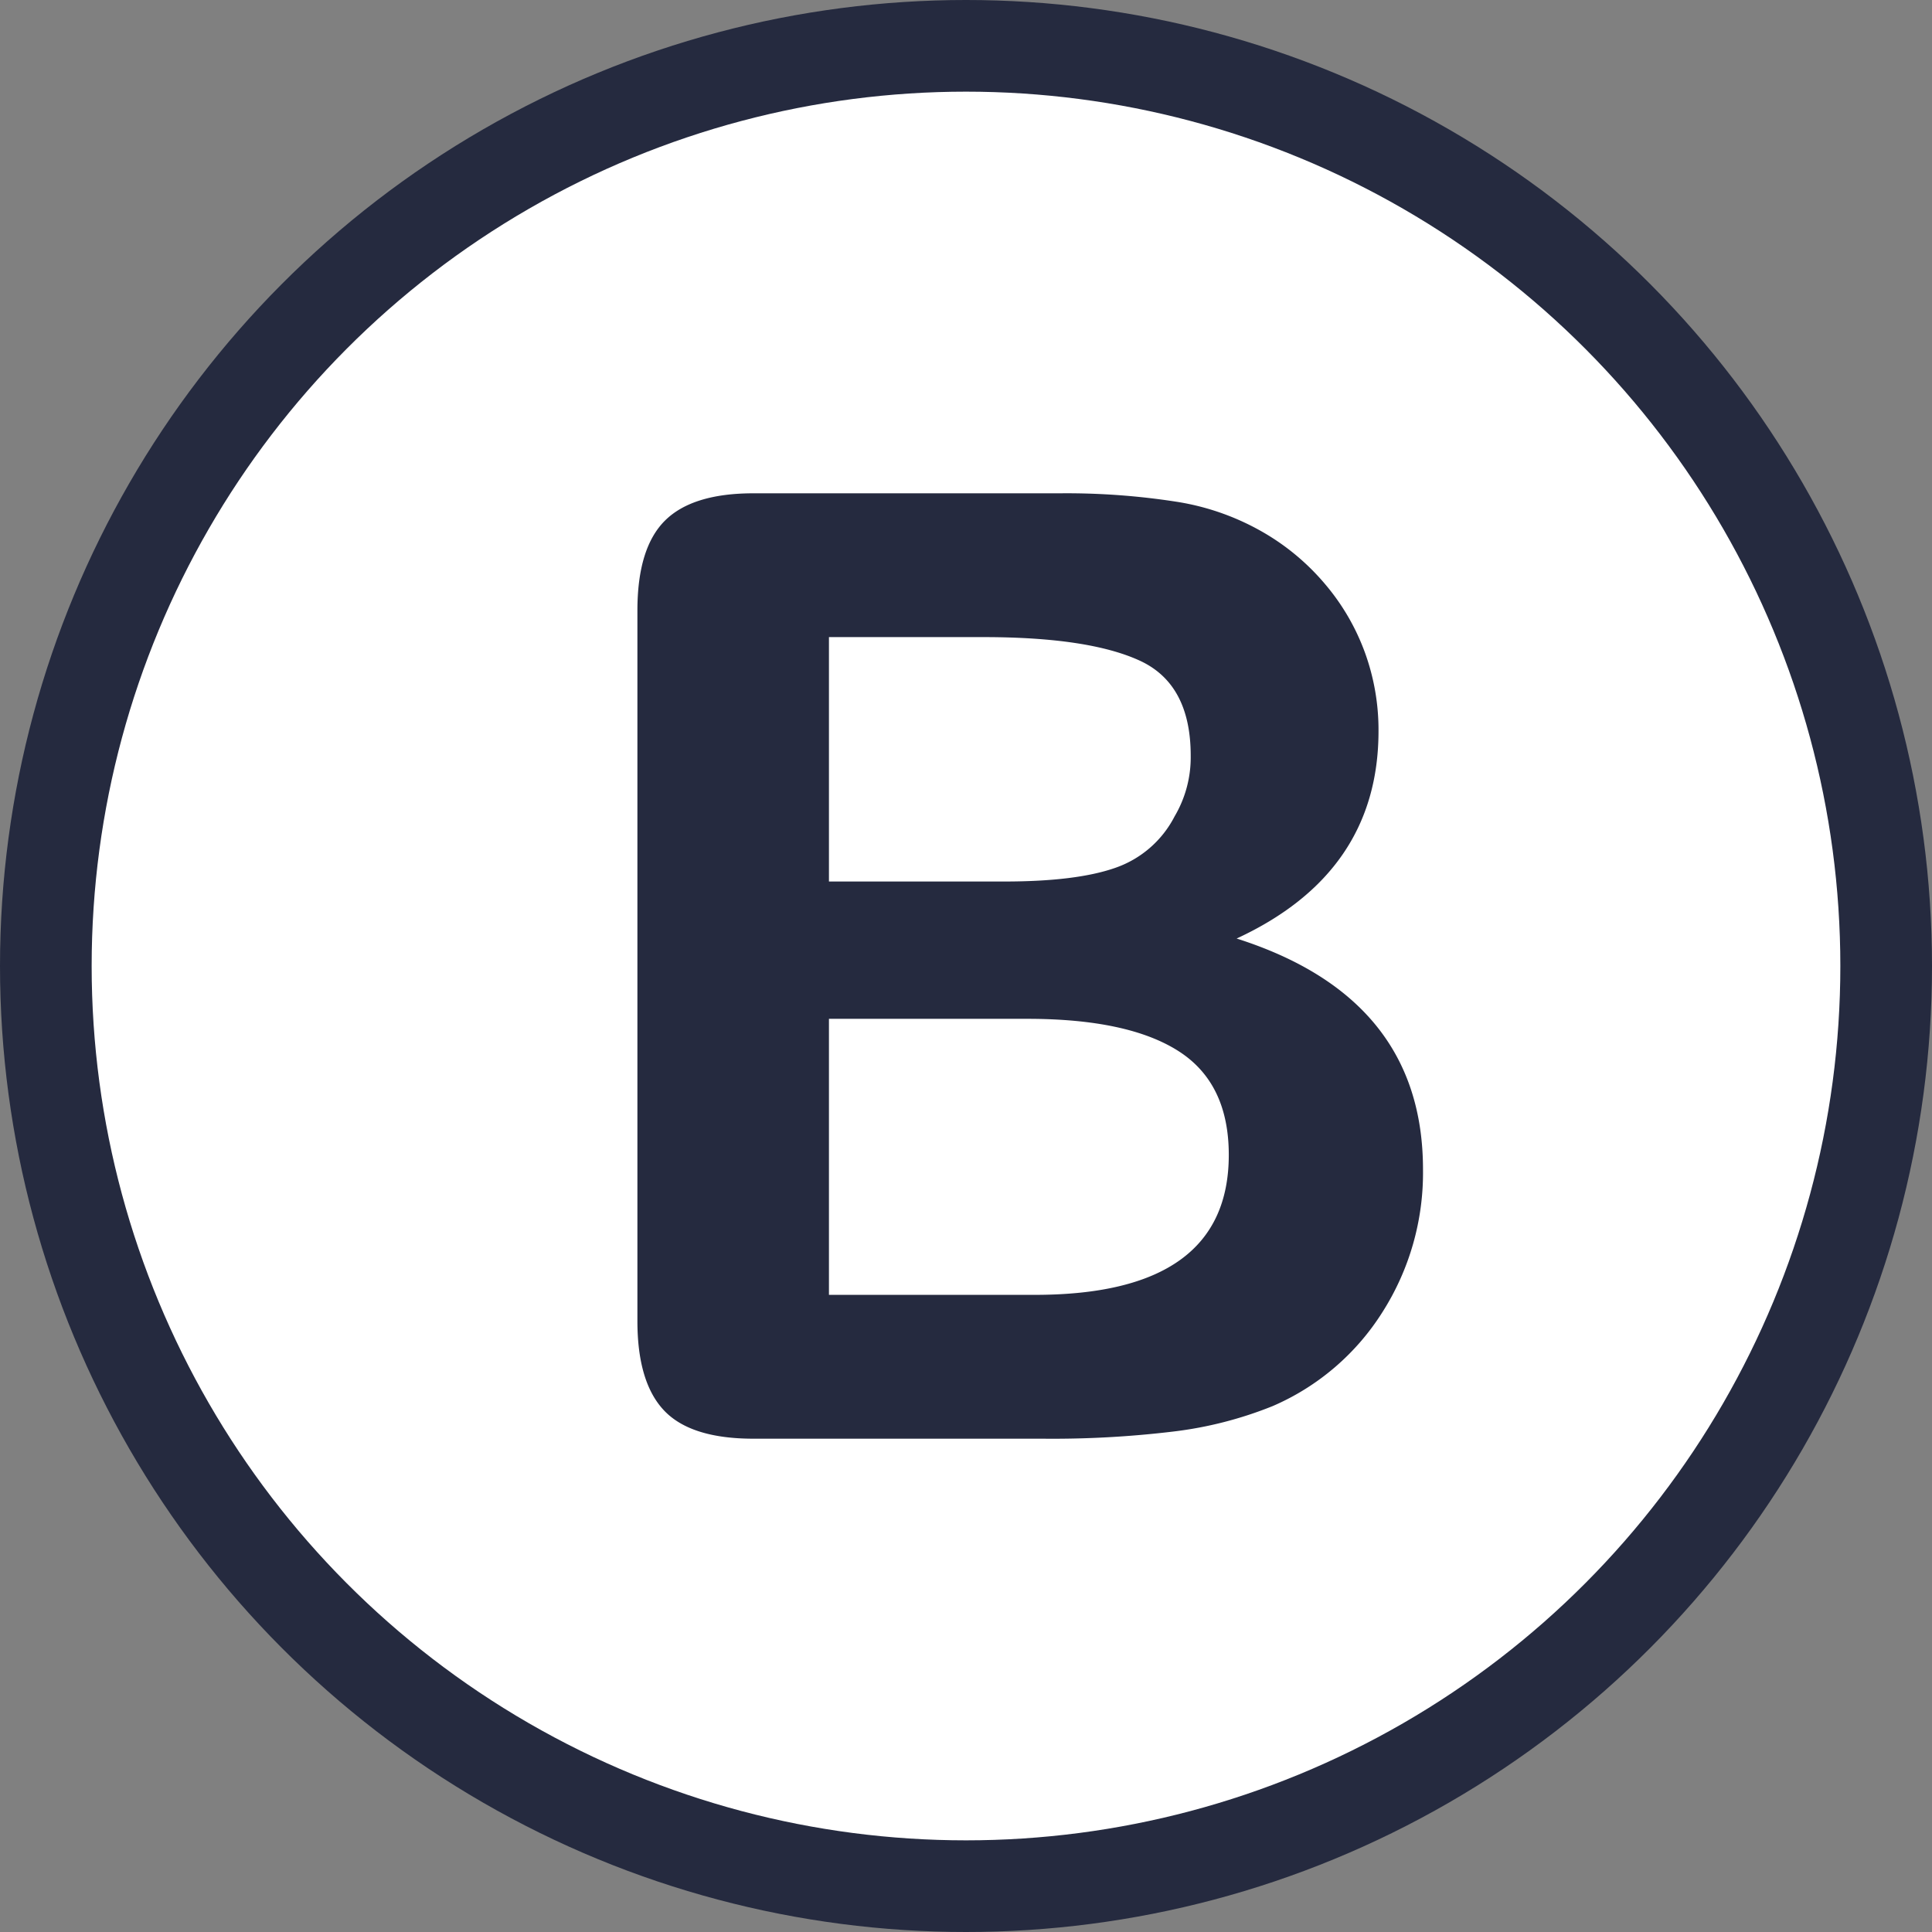 <svg height="512" viewBox="0 0 512 512" width="512" xmlns="http://www.w3.org/2000/svg"><rect x="0" y="0" width="512" height="512" fill="#808080" stroke="none"/><g id="Layer_2" data-name="Layer 2"><g id="Layer_1-2" data-name="Layer 1"><g id="B"><circle cx="256" cy="256" fill="#252a3f" r="256"/><circle cx="256" cy="256" fill="#fff" r="231.71"/><path id="B-2" d="m276.25 381.27h-76.57q-16.58 0-23.66-7.44t-7.1-23.66v-188.34q0-16.56 7.27-23.83t23.49-7.27h81.18a189.73 189.73 0 0 1 31.14 2.27 66.37 66.37 0 0 1 23.58 8.55 62 62 0 0 1 15.72 13.41 59.45 59.45 0 0 1 10.43 18 60.09 60.09 0 0 1 3.59 20.76q0 37.6-37.6 55 49.38 15.72 49.39 61.18a68.74 68.74 0 0 1 -10.77 37.86 64.59 64.59 0 0 1 -29.05 24.86 103 103 0 0 1 -26.32 6.75 268.16 268.16 0 0 1 -34.72 1.9zm-56.57-212.43v64.77h46.48q19 0 29.31-3.59a27.93 27.93 0 0 0 15.81-13.67 30.77 30.77 0 0 0 4.27-16.06q0-19-13.5-25.21t-41.18-6.24zm52.81 101.16h-52.81v73.15h54.52q51.44 0 51.44-37.09 0-19-13.33-27.51t-39.82-8.55z" fill="#252a3f" data-name="B"/></g></g></g></svg>